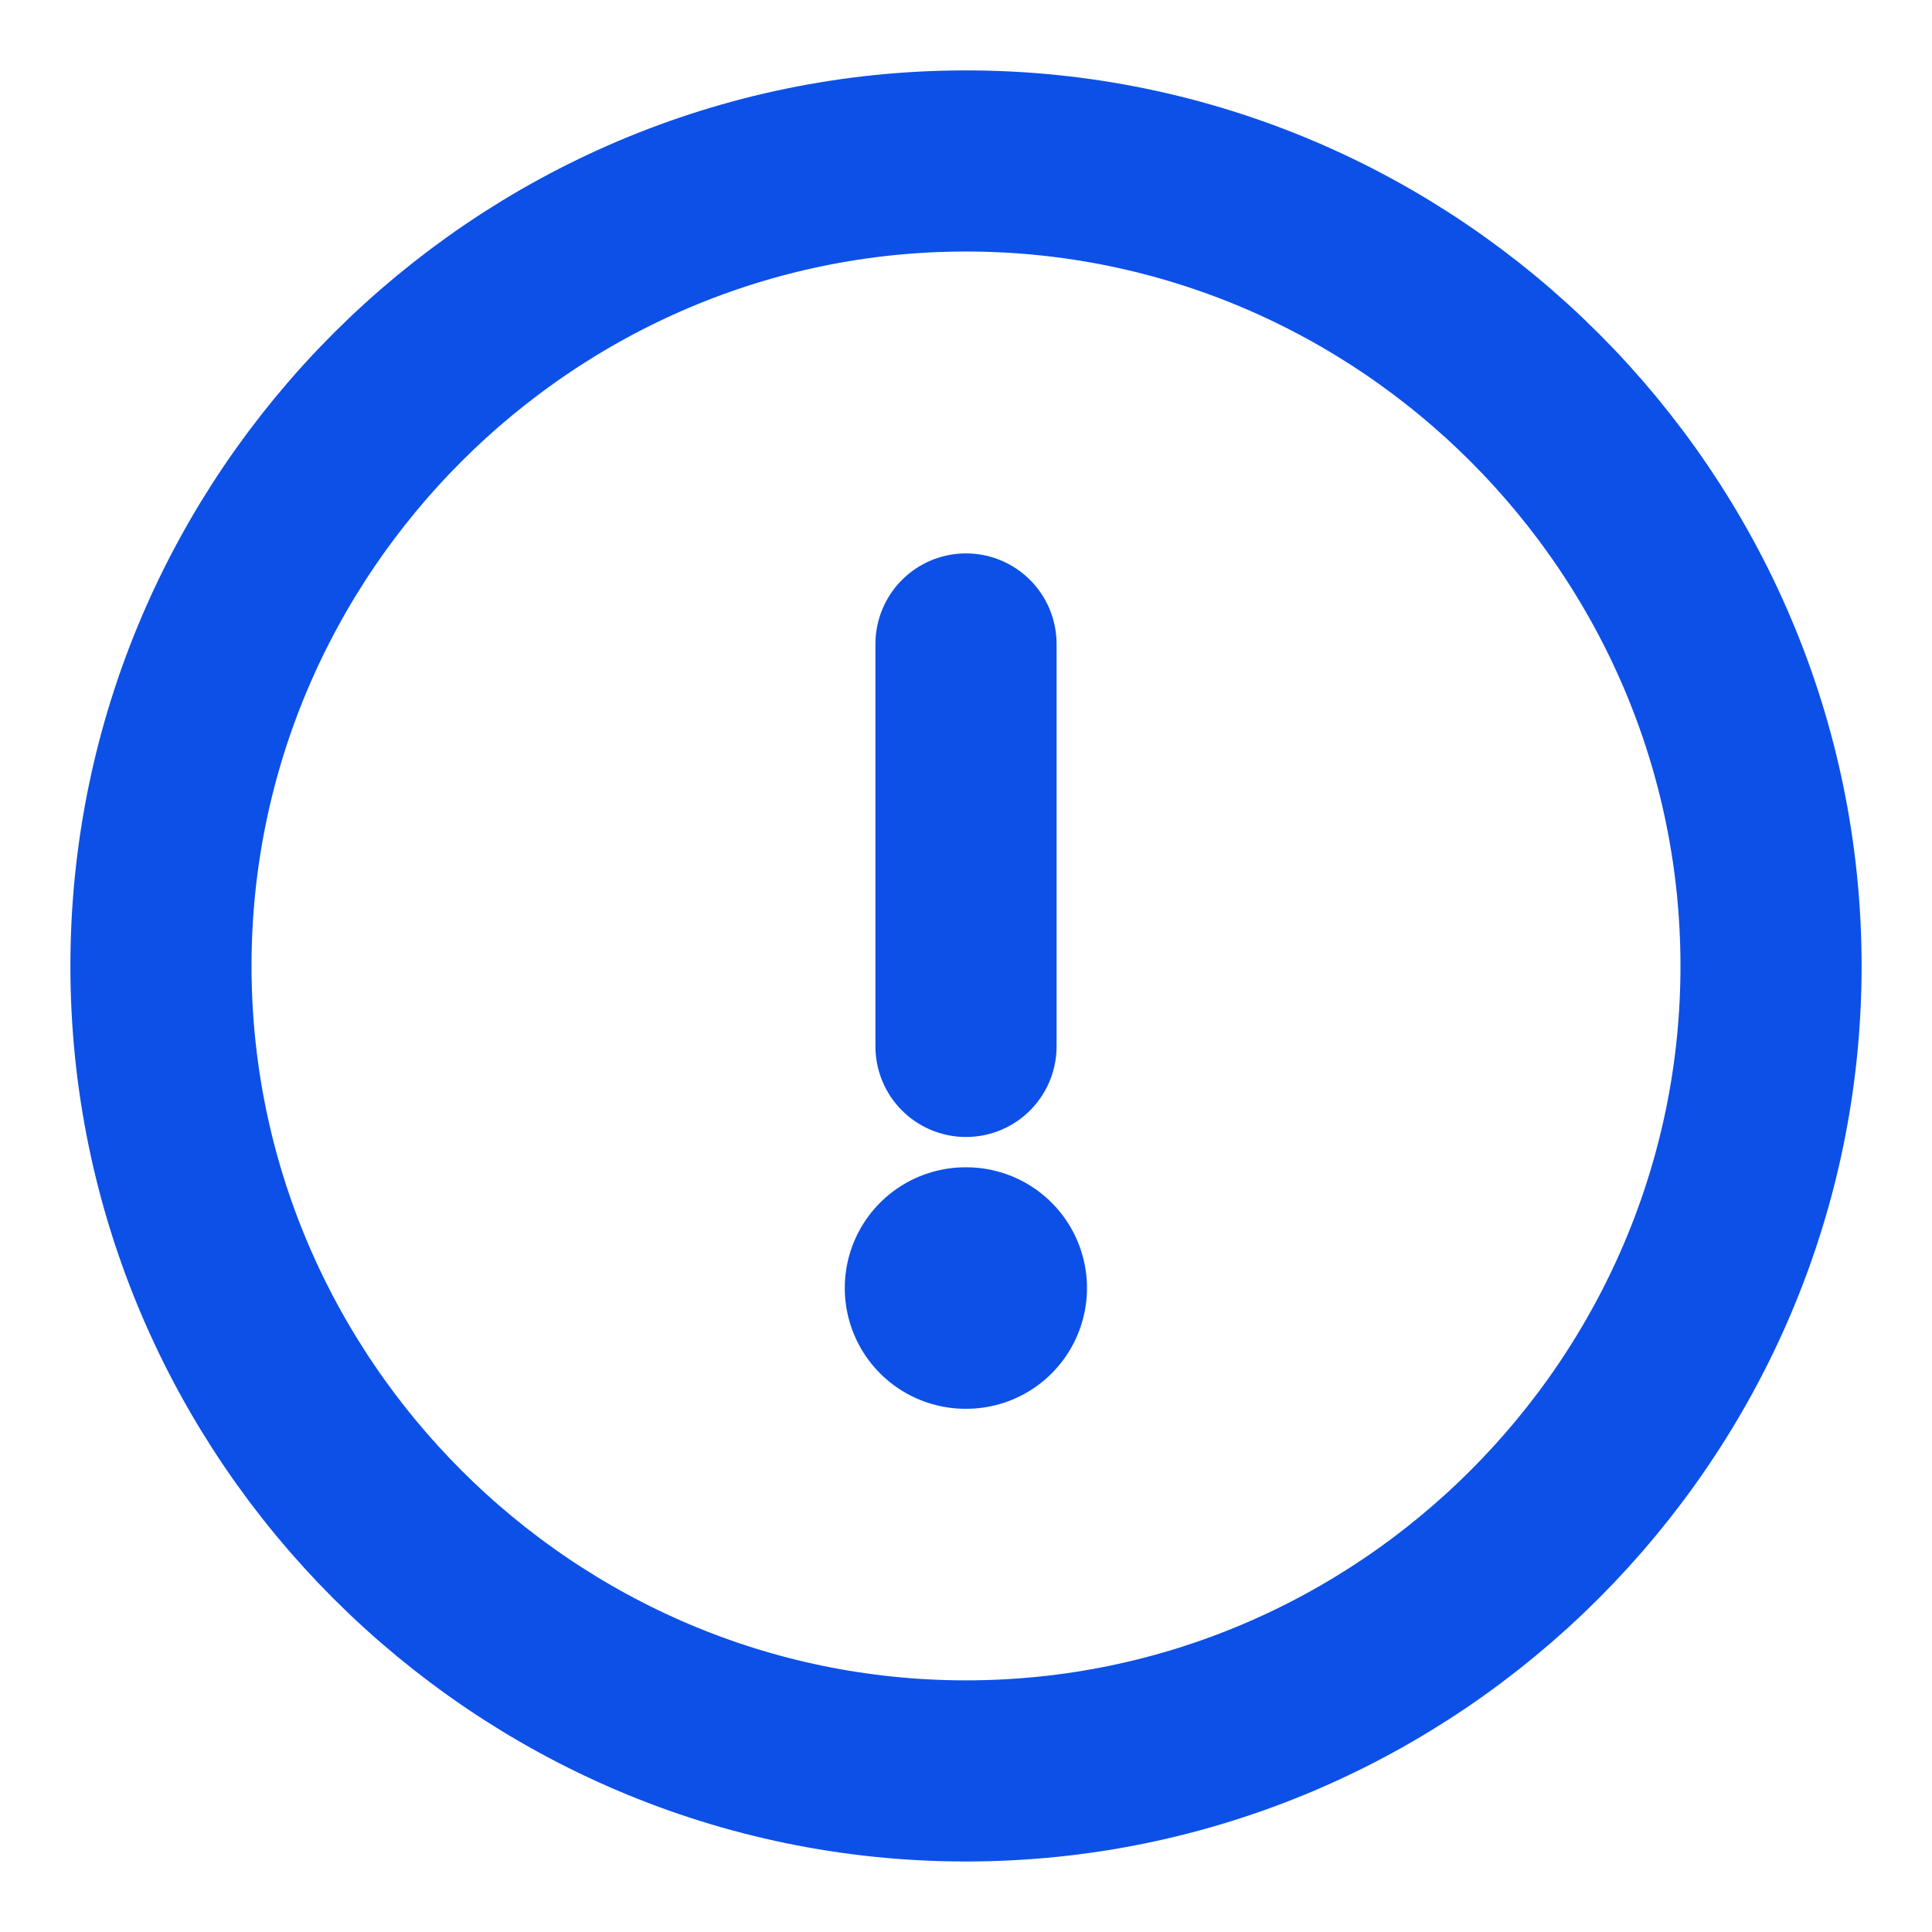 <svg width="16" height="16" viewBox="0 0 16 16" fill="none" xmlns="http://www.w3.org/2000/svg">
<path d="M8 14.666C11.667 14.666 14.667 11.666 14.667 8C14.667 4.333 11.667 1.333 8 1.333C4.333 1.333 1.333 4.333 1.333 8C1.333 11.666 4.333 14.666 8 14.666Z" stroke="#0C50E8" stroke-width="1.5" stroke-linecap="round" stroke-linejoin="round"/>
<path d="M8 5.333V8.666" stroke="#0C50E8" stroke-width="1.5" stroke-linecap="round" stroke-linejoin="round"/>
<path d="M7.996 10.667H8.002" stroke="#0C50E8" stroke-width="2" stroke-linecap="round" stroke-linejoin="round"/>
</svg>
